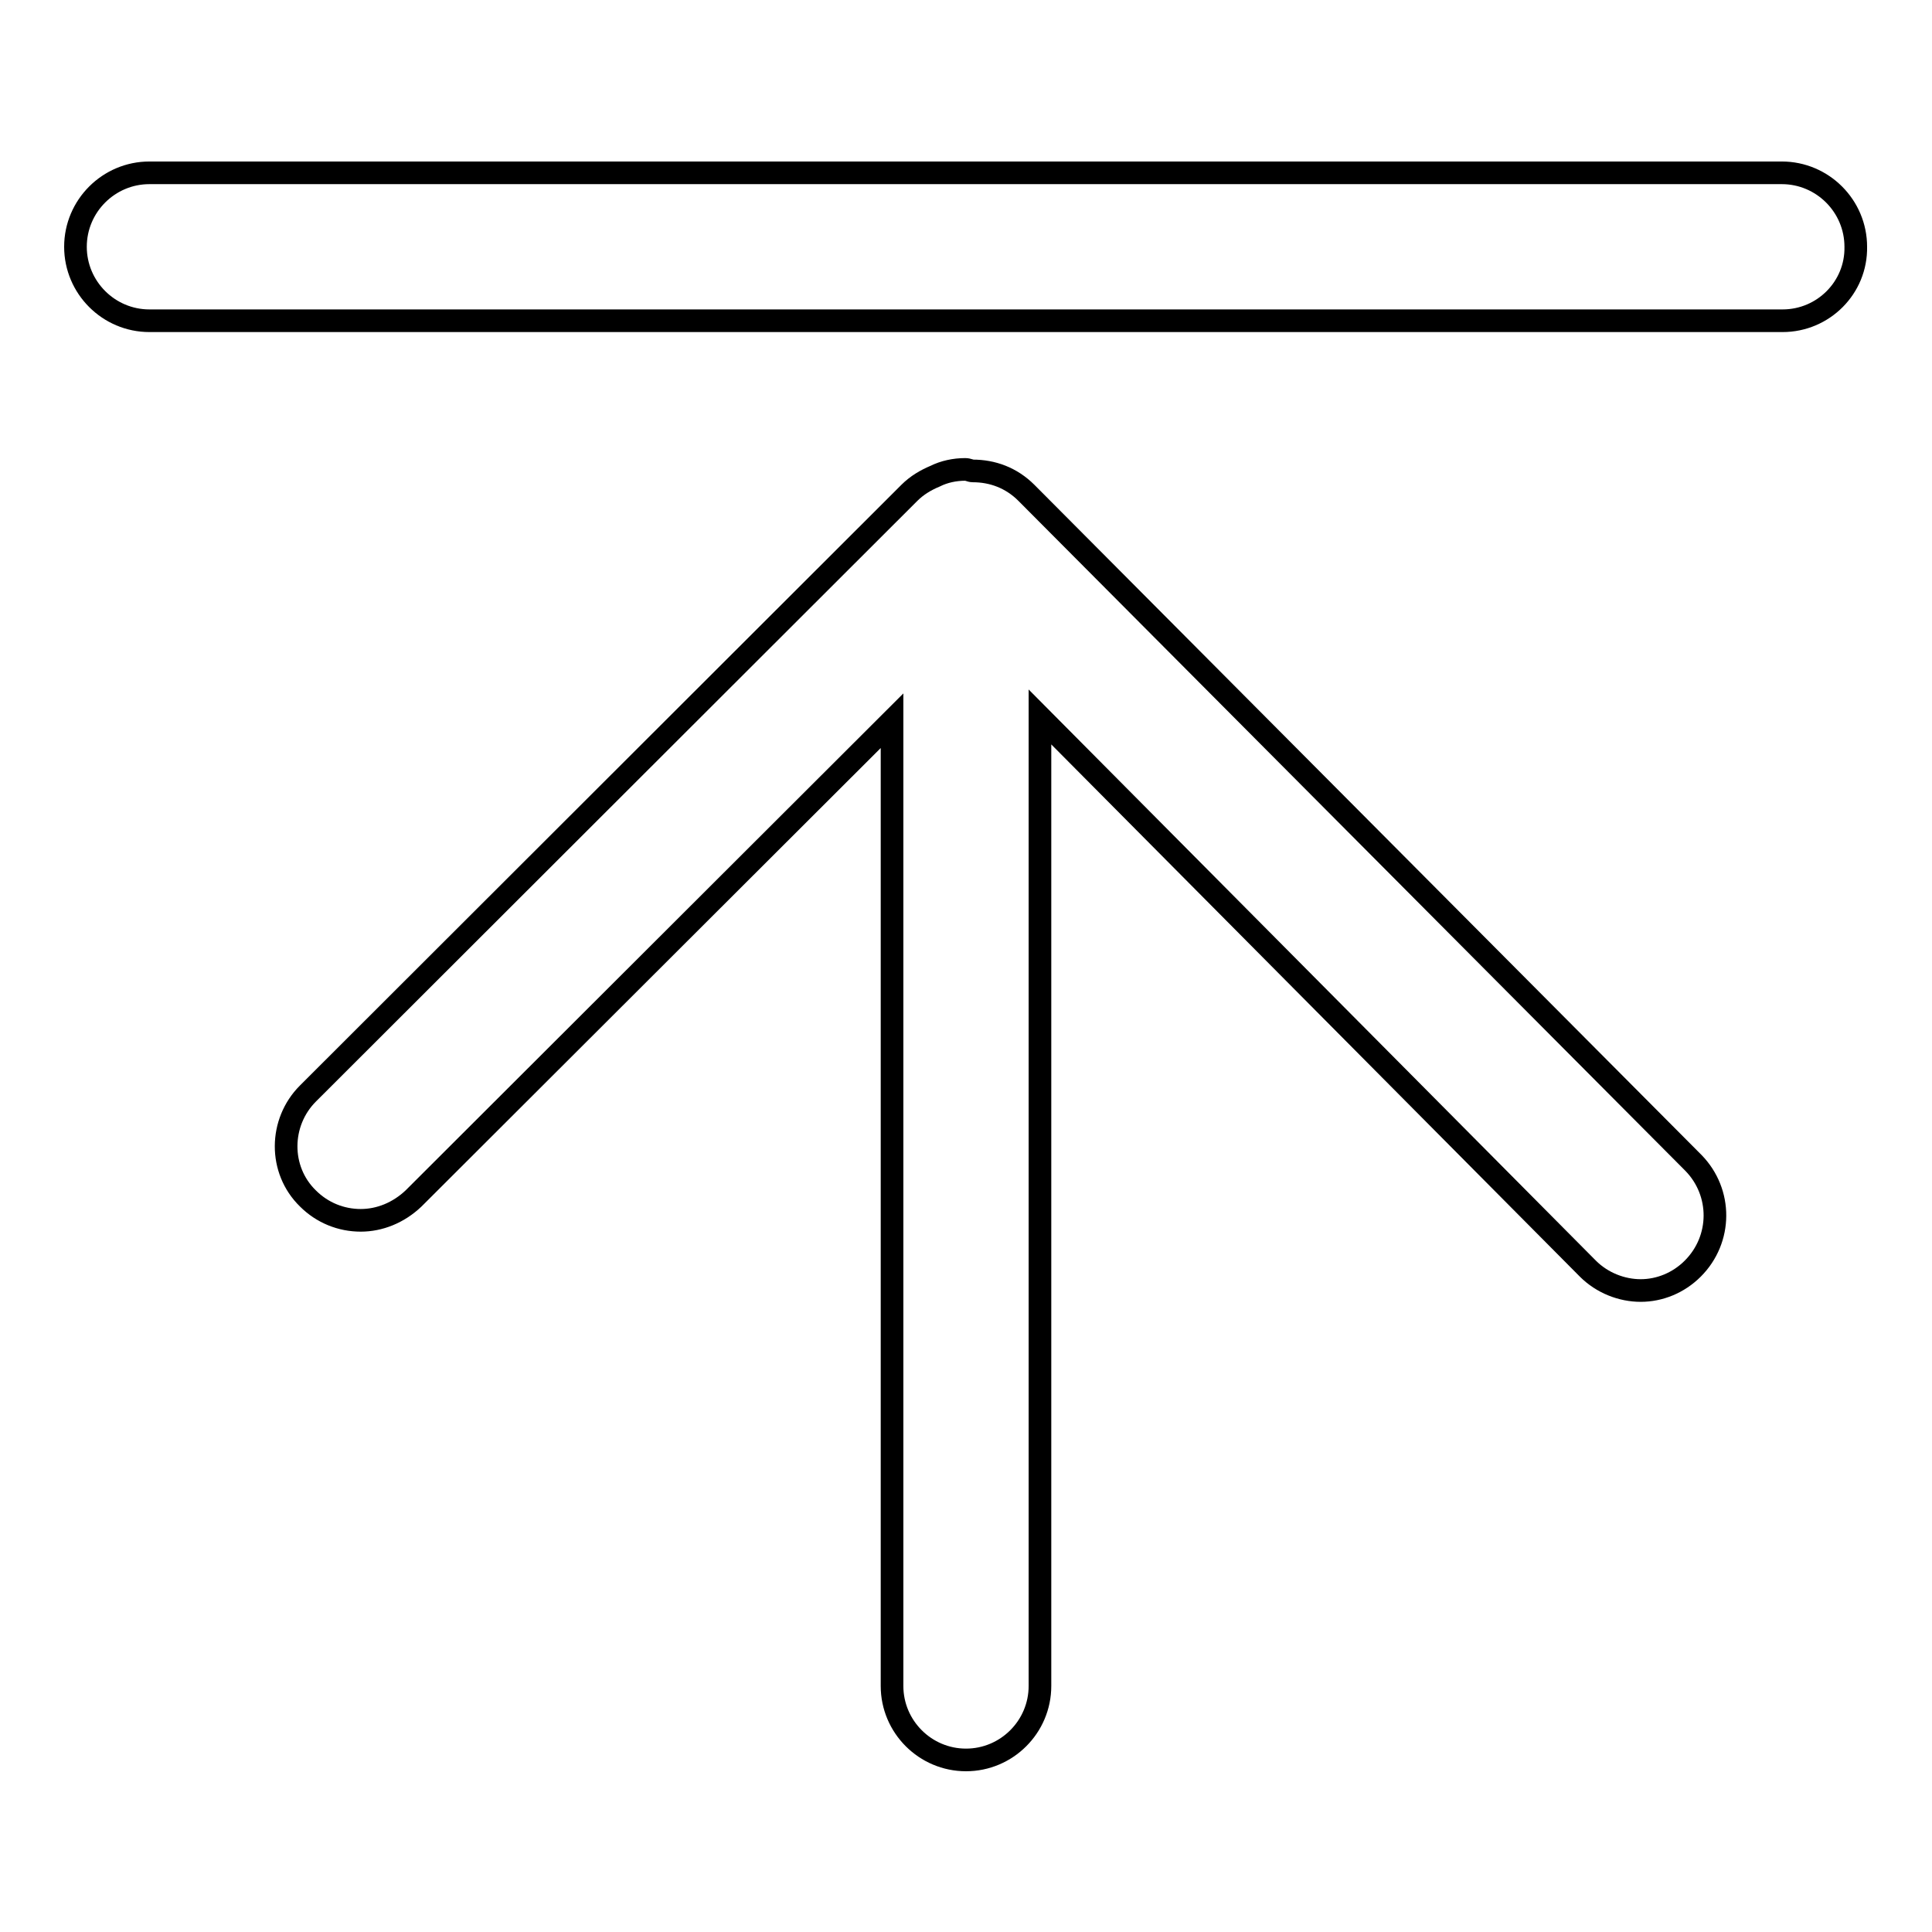 <?xml version="1.0" encoding="utf-8"?>
<!-- Svg Vector Icons : http://www.onlinewebfonts.com/icon -->
<!DOCTYPE svg PUBLIC "-//W3C//DTD SVG 1.1//EN" "http://www.w3.org/Graphics/SVG/1.1/DTD/svg11.dtd">
<svg version="1.1" xmlns="http://www.w3.org/2000/svg" xmlns:xlink="http://www.w3.org/1999/xlink" x="0px" y="0px" viewBox="0 0 256 256" enable-background="new 0 0 256 256" xml:space="preserve">
<g> <path stroke-width="3" fill-opacity="0" stroke="#000000"  d="M224.4,154.1L136,65.3c-2-2-4.5-2.9-7.1-2.9c-0.3,0-0.6-0.2-1-0.2c-1.4,0-2.8,0.3-4,0.9 c-1.2,0.5-2.4,1.2-3.4,2.2l-79.7,79.6c-3.8,3.8-3.9,10.1,0,13.9c1.9,1.9,4.4,2.9,7,2.9c2.5,0,5-1,7-2.9l63.4-63.3v127.9 c0,5.4,4.4,9.8,9.8,9.8c5.4,0,9.8-4.4,9.8-9.8V95l72.6,73.1c1.9,1.9,4.5,2.9,7,2.9c2.5,0,5-1,6.9-2.9 C228.2,164.2,228.2,158,224.4,154.1L224.4,154.1z M236.2,42.5H19.8c-5.4,0-9.8-4.4-9.8-9.8c0-5.4,4.4-9.8,9.8-9.8h216.3 c5.4,0,9.8,4.4,9.8,9.8C246,38.1,241.6,42.5,236.2,42.5L236.2,42.5z"/></g>
</svg>